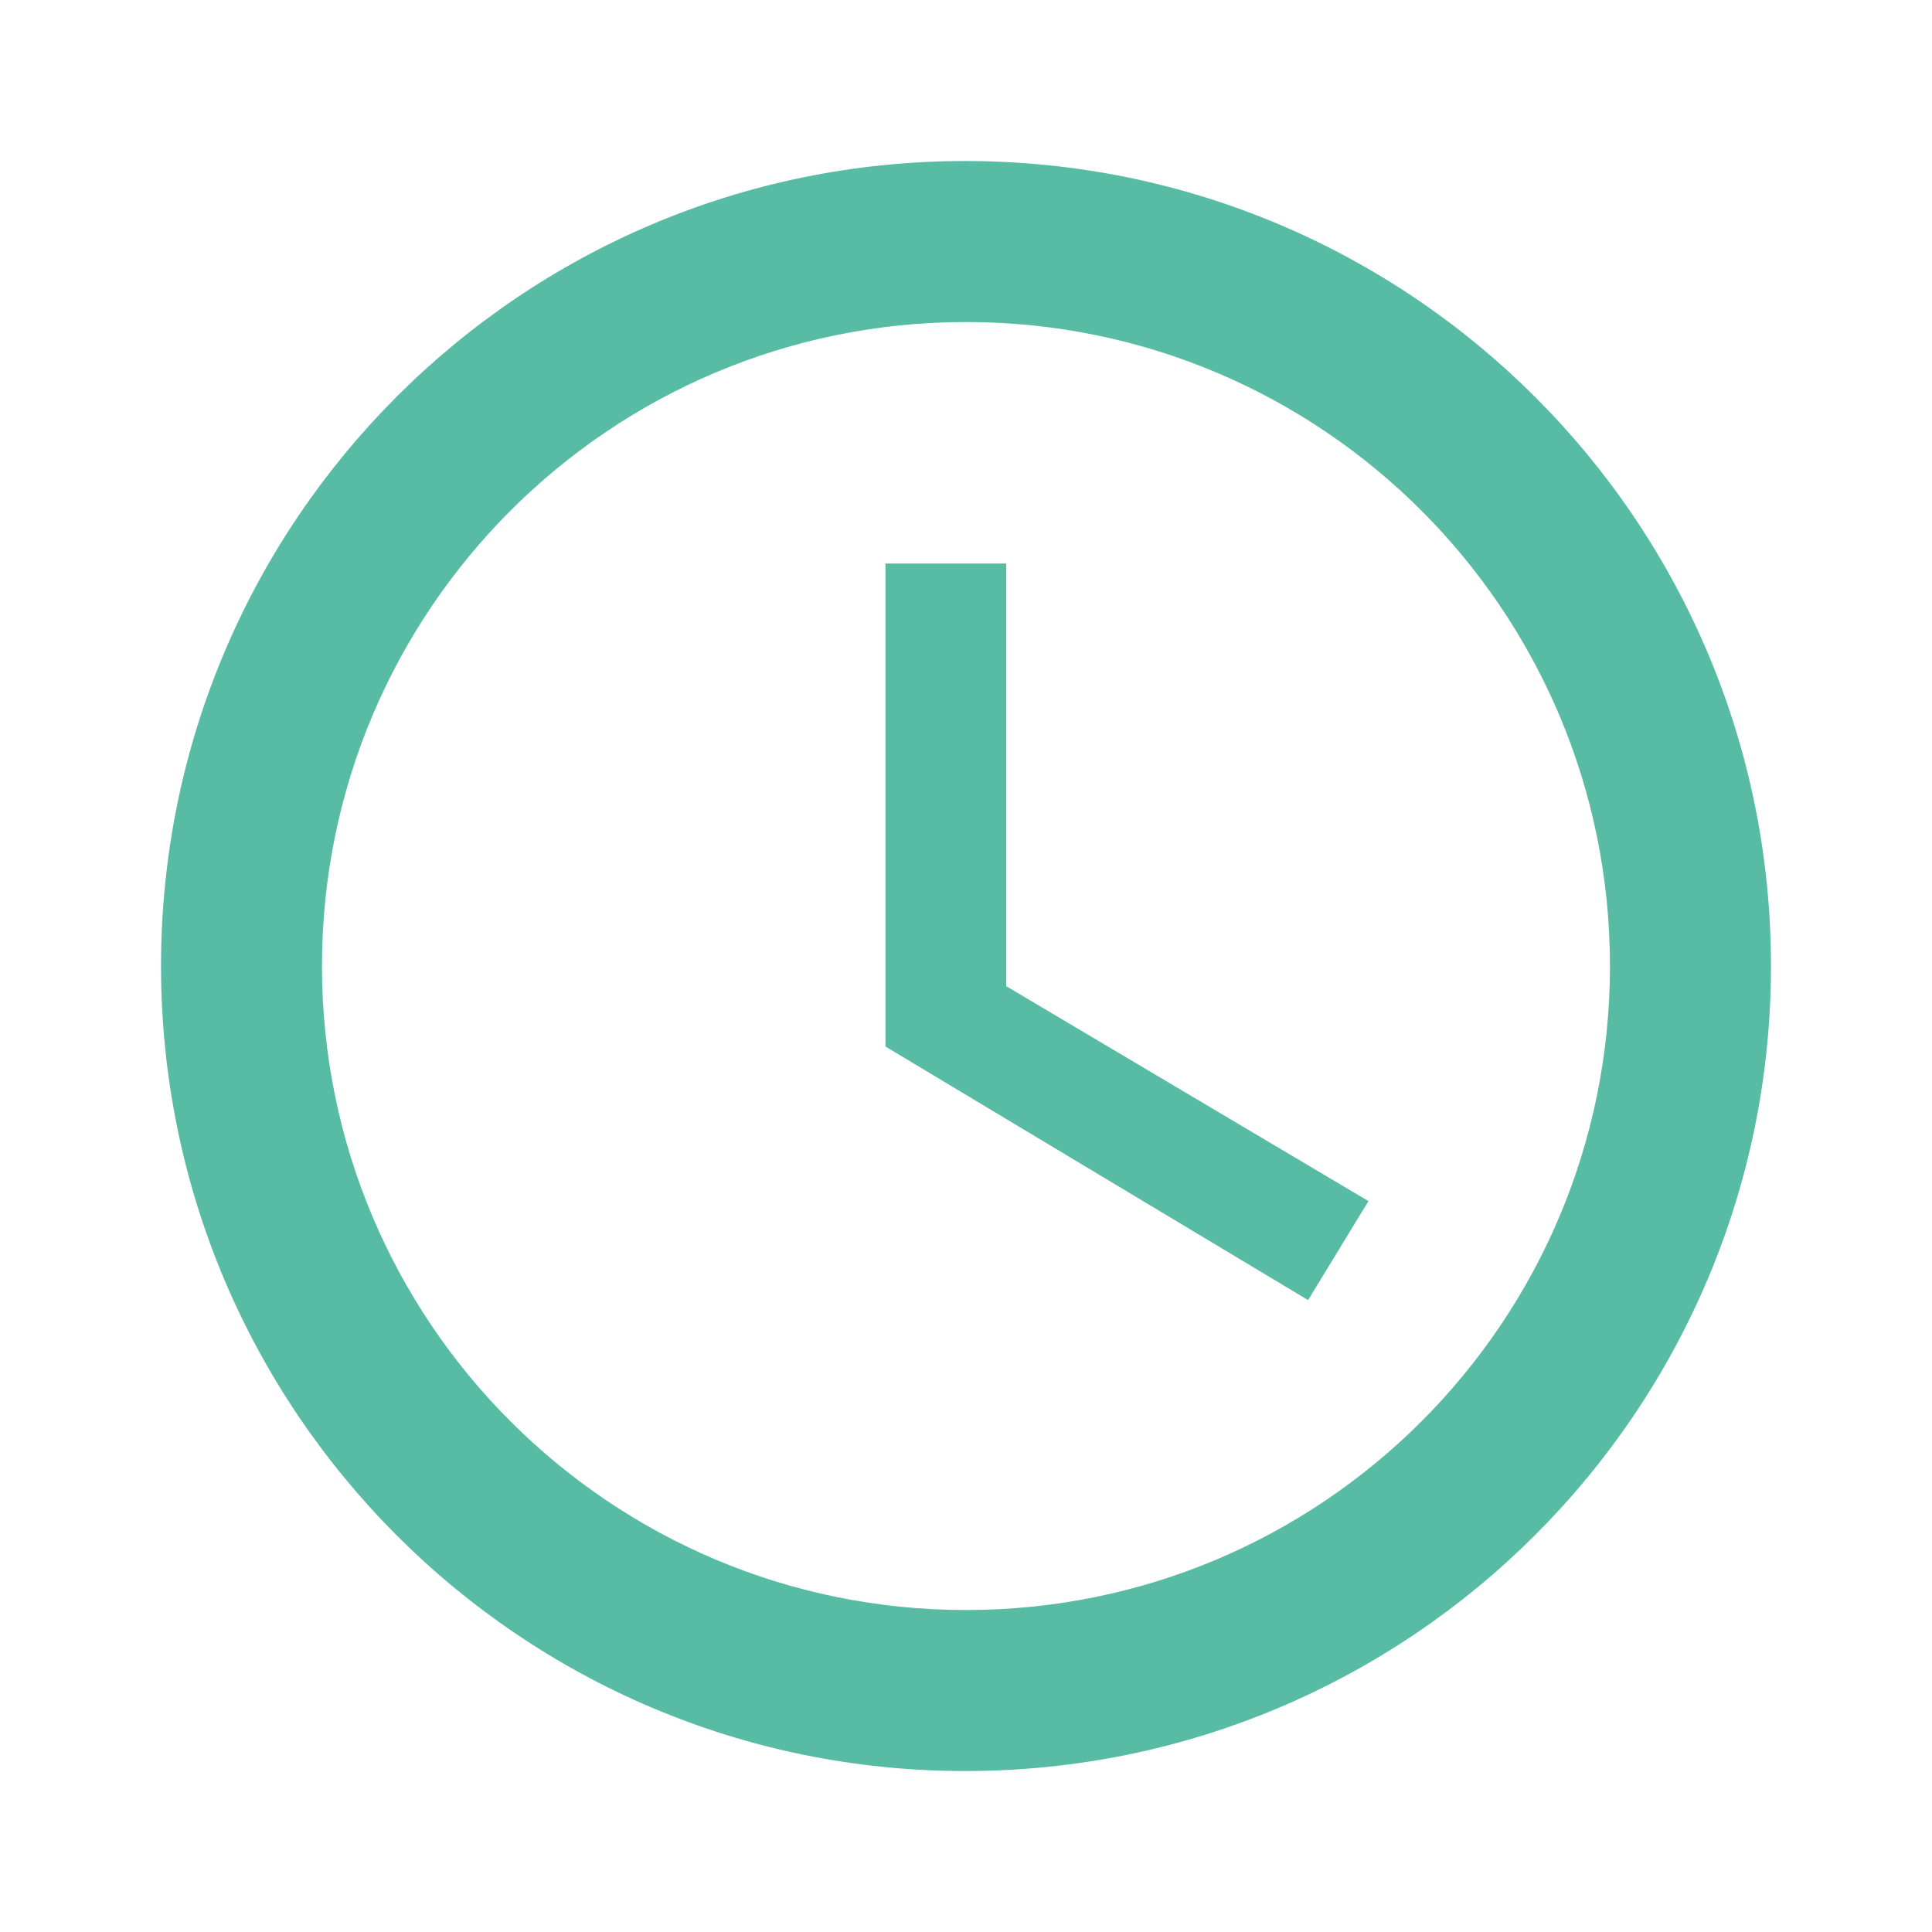 <svg width="32" height="32" viewBox="0 0 32 32" fill="none" xmlns="http://www.w3.org/2000/svg">
<path d="M15.986 2.667C8.627 2.667 2.667 8.64 2.667 16C2.667 23.36 8.627 29.334 15.986 29.334C23.36 29.334 29.333 23.36 29.333 16C29.333 8.64 23.36 2.667 15.986 2.667ZM16 26.667C10.107 26.667 5.333 21.894 5.333 16C5.333 10.107 10.107 5.334 16 5.334C21.893 5.334 26.666 10.107 26.666 16C26.666 21.894 21.893 26.667 16 26.667ZM16.666 9.334H14.666V17.334L21.666 21.534L22.666 19.894L16.666 16.334V9.334Z" fill="#58BCA5"/>
</svg>

